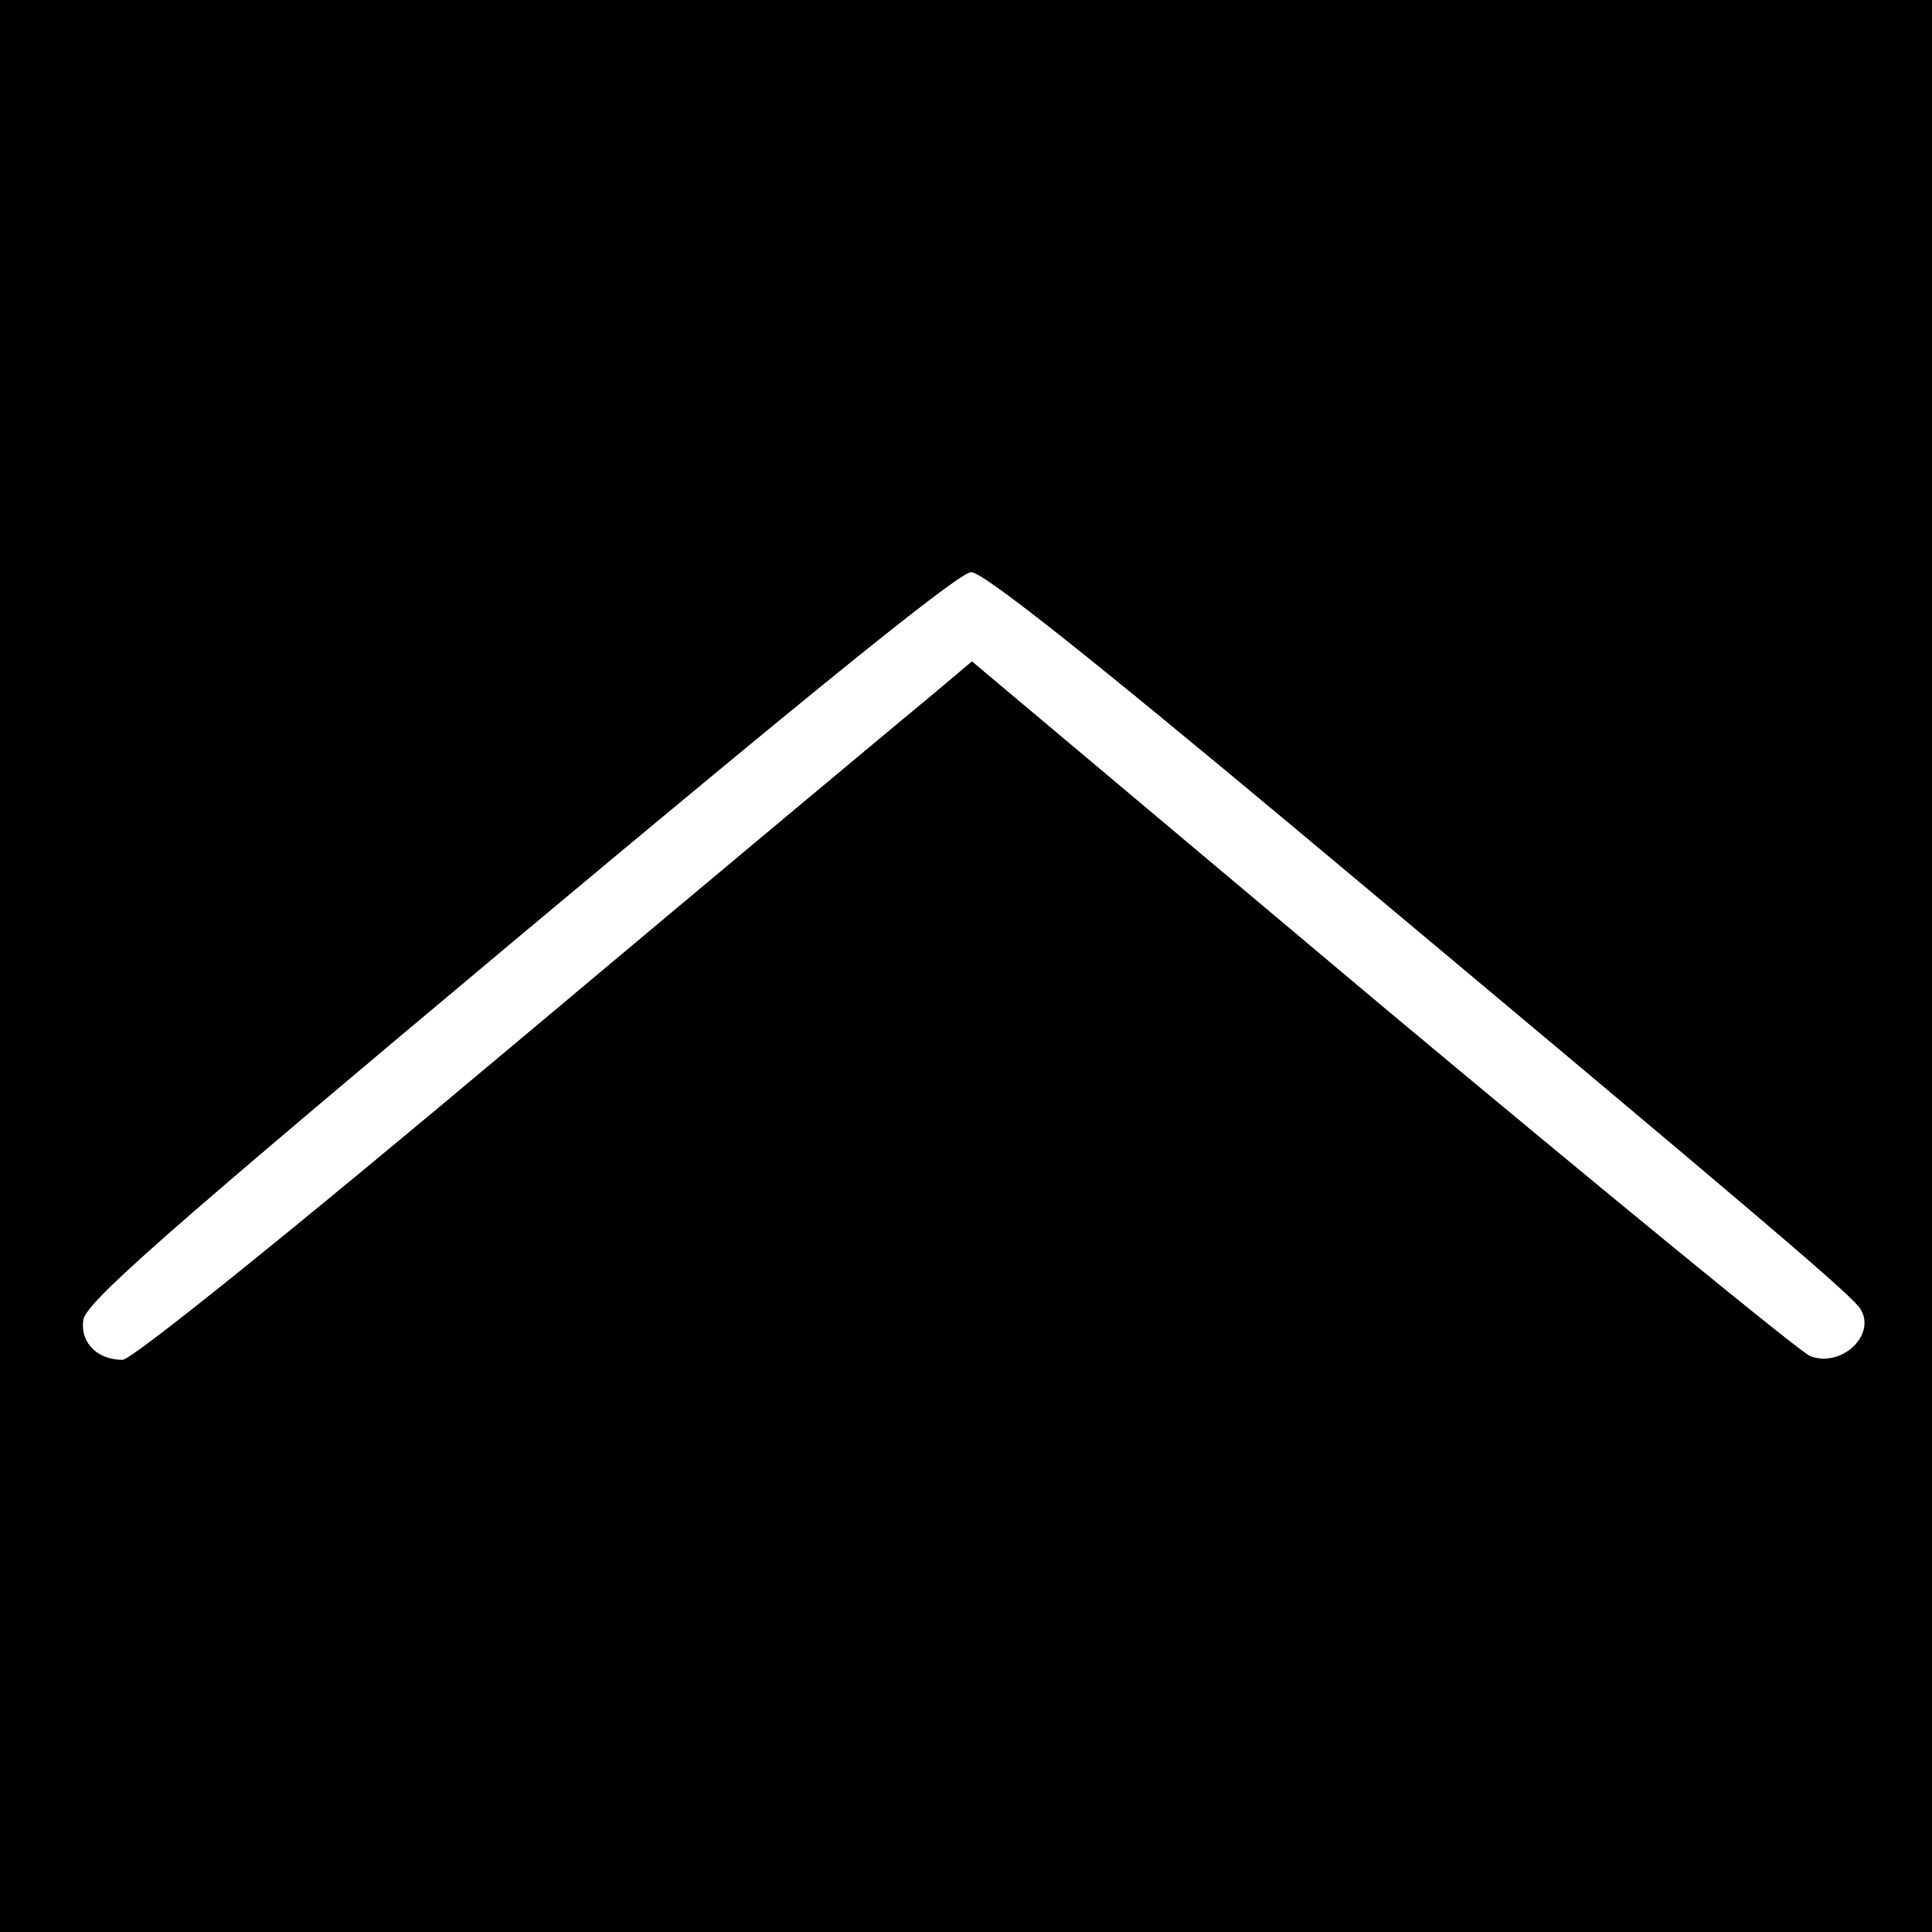 <?xml version="1.0" standalone="no"?>
<!DOCTYPE svg PUBLIC "-//W3C//DTD SVG 20010904//EN"
 "http://www.w3.org/TR/2001/REC-SVG-20010904/DTD/svg10.dtd">
<svg version="1.0" xmlns="http://www.w3.org/2000/svg"
 width="260pt" height="260pt" viewBox="0 0 260 260"
 preserveAspectRatio="xMidYMid meet">
<g transform="translate(0,260) scale(0.1,-0.1)"
fill="#000000" stroke="none">
<path d="M0 1300 l0 -1300 1300 0 1300 0 0 1300 0 1300 -1300 0 -1300 0 0
-1300z m1748 181 c647 -541 745 -625 756 -643 21 -35 -26 -79 -68 -63 -14 6
-273 218 -577 472 l-551 463 -51 -43 c-28 -23 -281 -234 -561 -469 -313 -263
-519 -428 -531 -428 -34 0 -57 23 -53 53 2 23 108 116 587 517 403 337 592
490 608 490 16 0 156 -111 441 -349z"/>
</g>
</svg>
